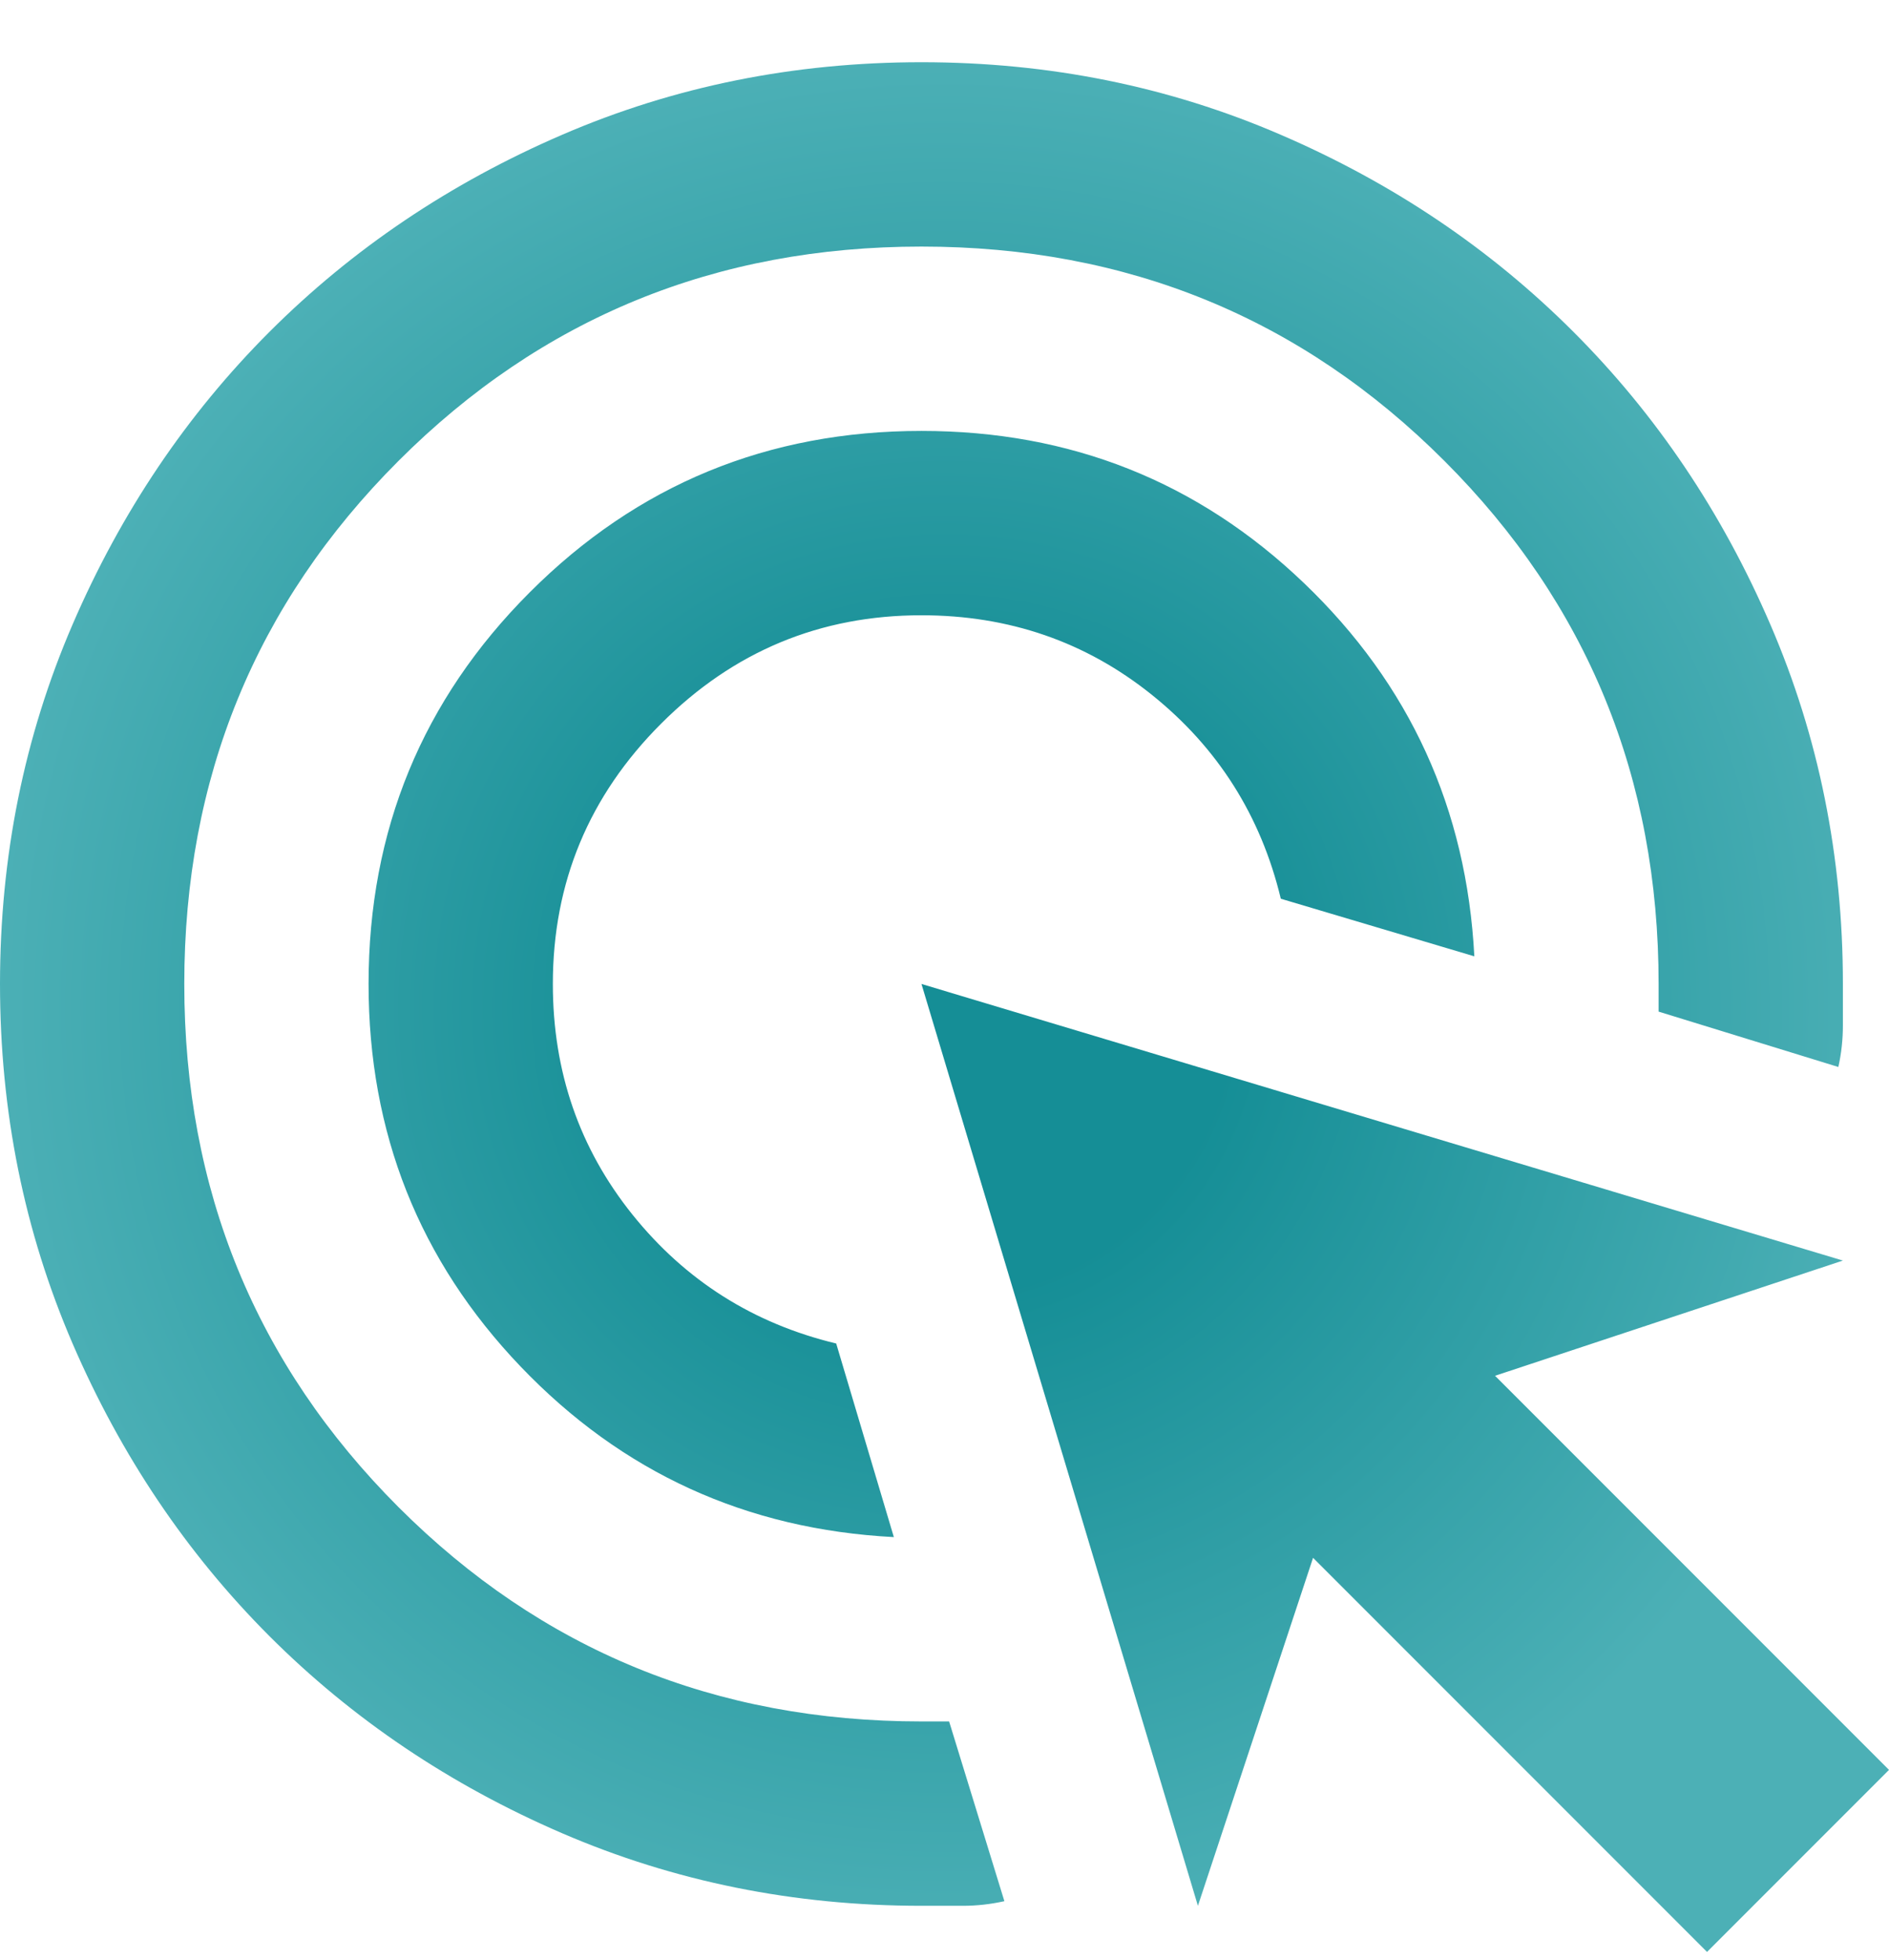<svg width="27" height="28" viewBox="0 0 27 28" fill="none" xmlns="http://www.w3.org/2000/svg">
<path d="M12.776 21.962C10.668 21.852 8.89 21.04 7.441 19.525C5.993 18.011 5.268 16.189 5.268 14.059C5.268 11.864 6.037 9.998 7.573 8.462C9.11 6.925 10.976 6.157 13.171 6.157C15.3 6.157 17.122 6.881 18.637 8.33C20.151 9.779 20.963 11.557 21.073 13.664L18.307 12.841C18.022 11.656 17.407 10.684 16.463 9.927C15.52 9.17 14.422 8.791 13.171 8.791C11.722 8.791 10.482 9.307 9.45 10.339C8.418 11.37 7.902 12.611 7.902 14.059C7.902 15.311 8.281 16.408 9.038 17.352C9.796 18.296 10.767 18.911 11.952 19.196L12.776 21.962ZM14.356 27.164C14.159 27.208 13.961 27.23 13.763 27.23H13.171C11.349 27.23 9.637 26.884 8.034 26.193C6.432 25.502 5.038 24.563 3.852 23.378C2.667 22.192 1.729 20.798 1.037 19.196C0.346 17.593 0 15.881 0 14.059C0 12.238 0.346 10.525 1.037 8.923C1.729 7.32 2.667 5.926 3.852 4.741C5.038 3.556 6.432 2.617 8.034 1.926C9.637 1.234 11.349 0.889 13.171 0.889C14.993 0.889 16.705 1.234 18.307 1.926C19.91 2.617 21.304 3.556 22.489 4.741C23.674 5.926 24.613 7.32 25.304 8.923C25.996 10.525 26.341 12.238 26.341 14.059V14.652C26.341 14.85 26.32 15.047 26.276 15.245L23.707 14.454V14.059C23.707 11.118 22.687 8.626 20.645 6.585C18.604 4.544 16.112 3.523 13.171 3.523C10.229 3.523 7.738 4.544 5.696 6.585C3.655 8.626 2.634 11.118 2.634 14.059C2.634 17.001 3.655 19.492 5.696 21.534C7.738 23.575 10.229 24.596 13.171 24.596H13.566L14.356 27.164ZM24.399 27.889L18.768 22.258L17.122 27.23L13.171 14.059L26.341 18.011L21.369 19.657L27 25.288L24.399 27.889Z" fill="url(#paint0_radial_350_753)"/>
<defs>
<radialGradient id="paint0_radial_350_753" cx="0" cy="0" r="1" gradientUnits="userSpaceOnUse" gradientTransform="translate(13.5 14.389) scale(13.5)">
<stop offset="0.3" stop-color="#158E96"/>
<stop offset="1" stop-color="#4CB0B6"/>
</radialGradient>
</defs>
</svg>
